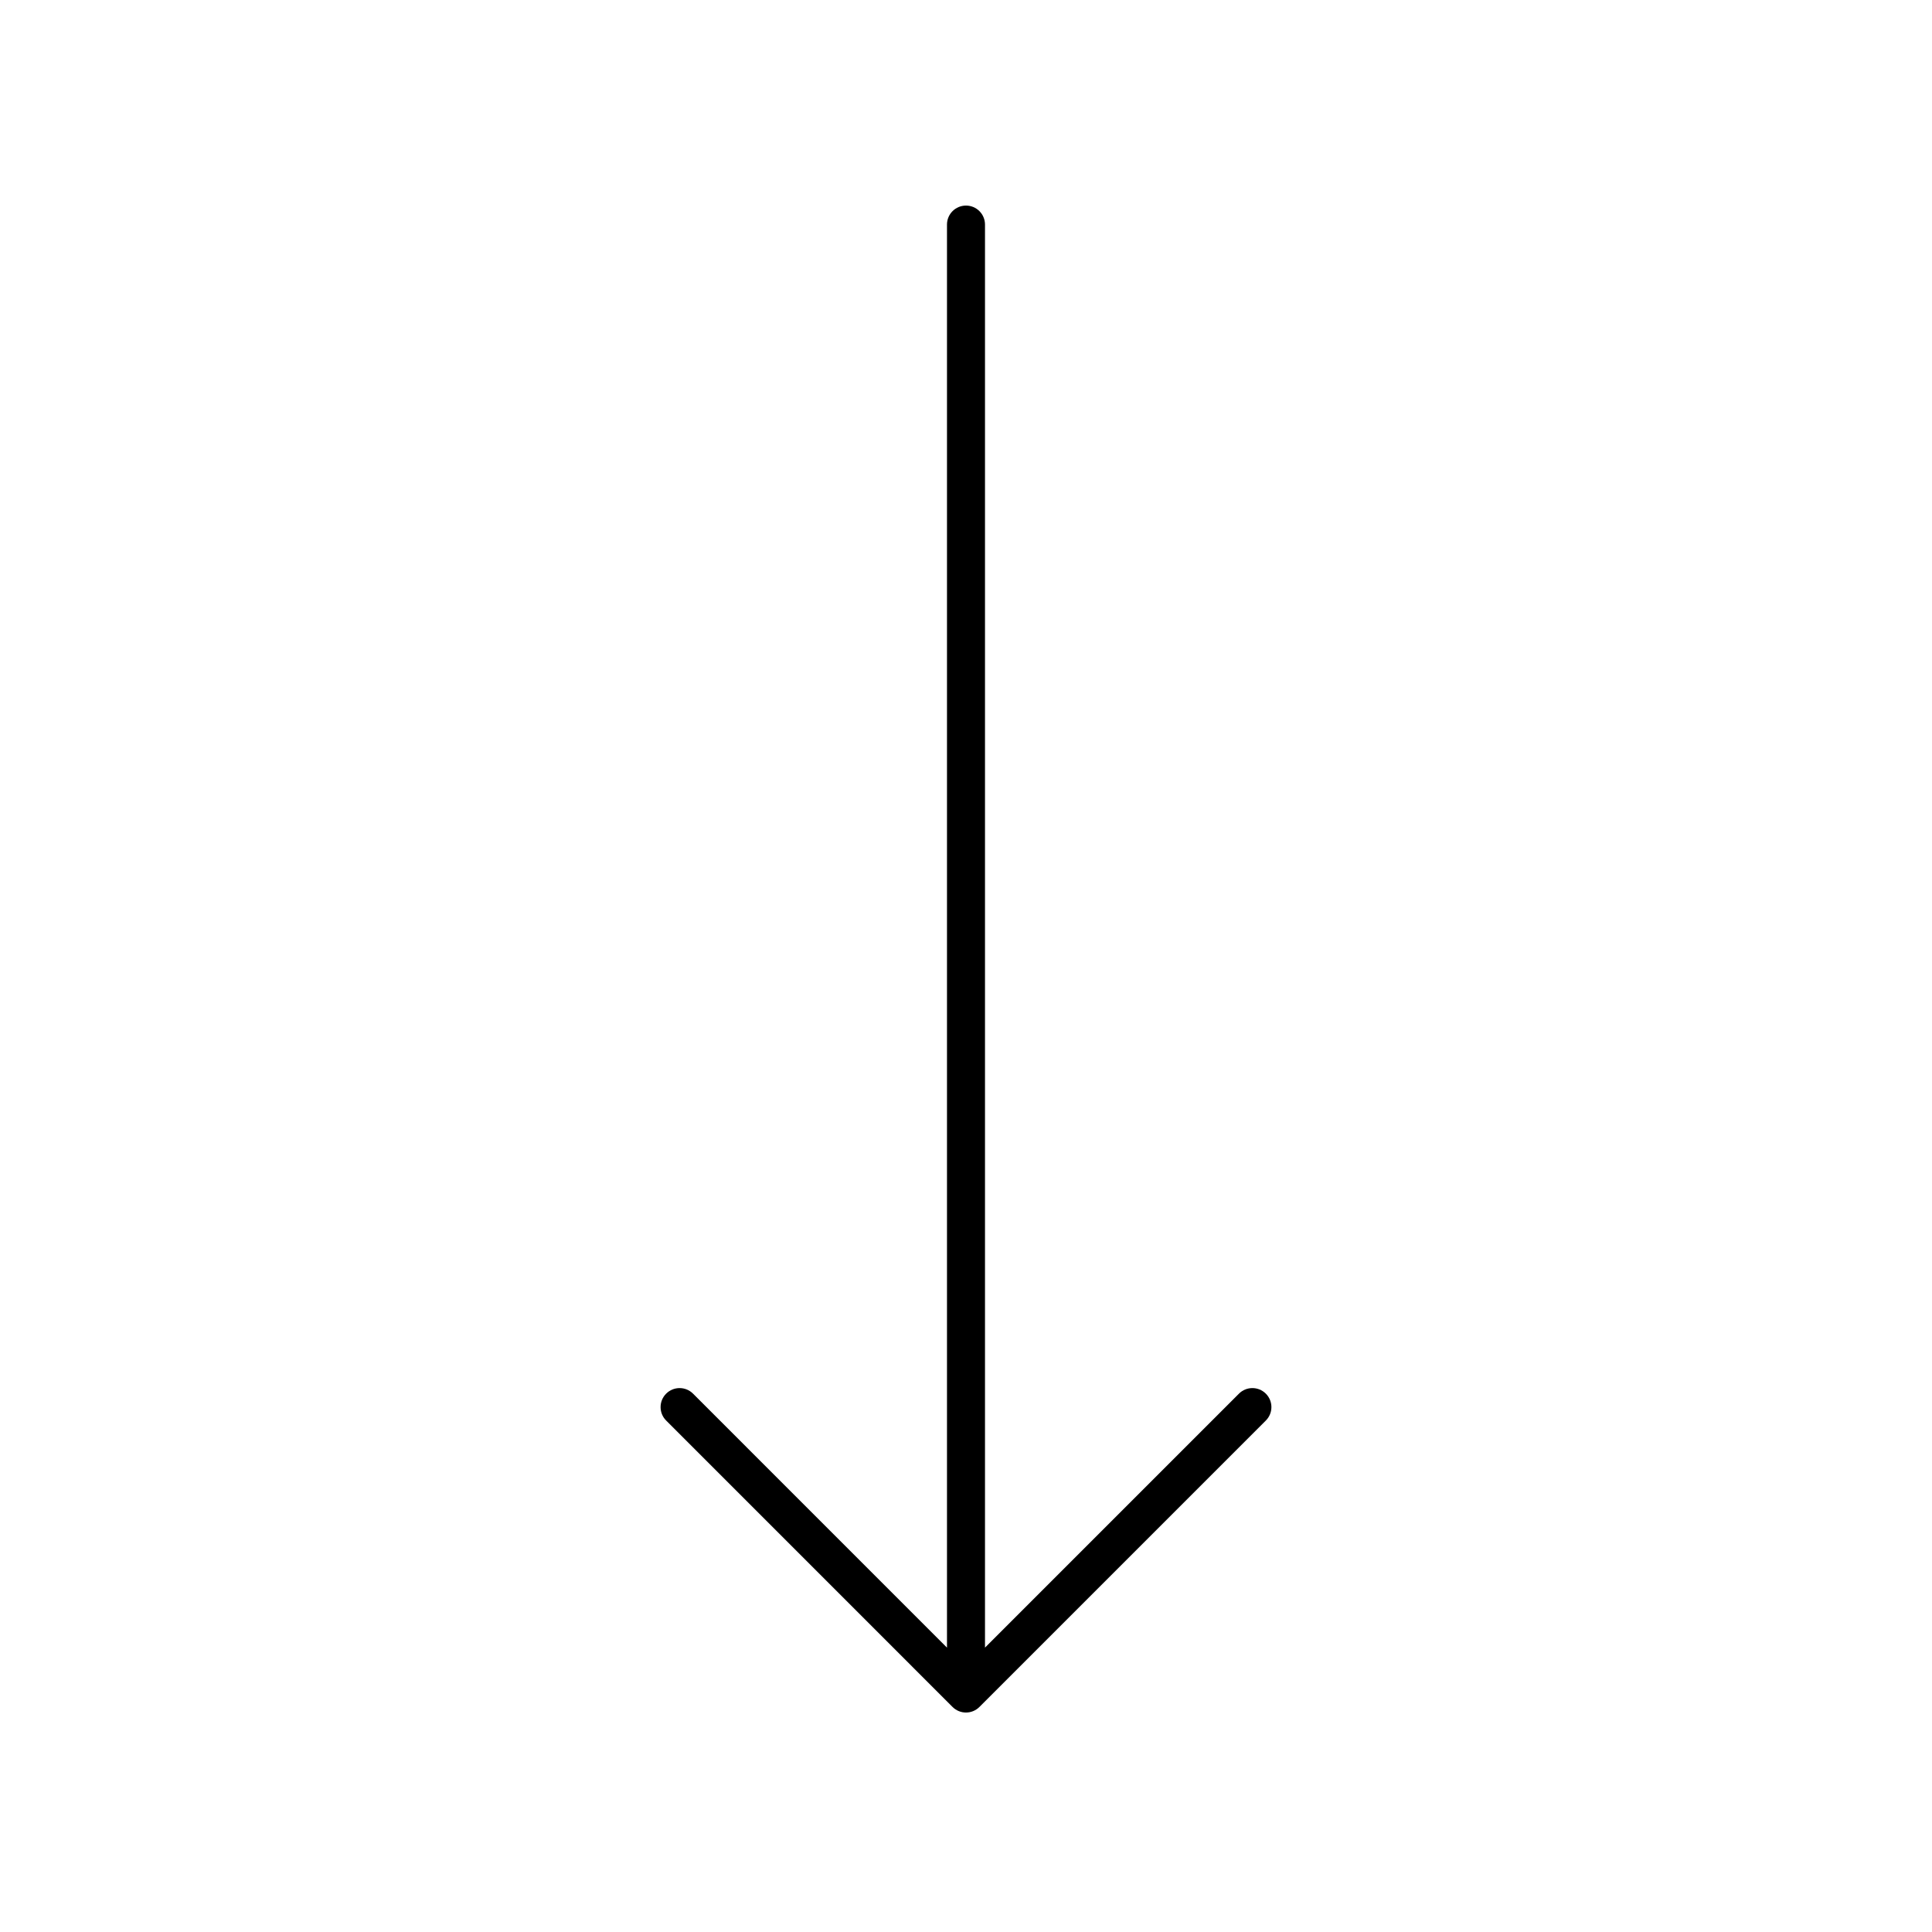 <?xml version="1.0" encoding="UTF-8"?>
<!-- Uploaded to: SVG Repo, www.svgrepo.com, Generator: SVG Repo Mixer Tools -->
<svg fill="#000000" width="800px" height="800px" version="1.1" viewBox="144 144 512 512" xmlns="http://www.w3.org/2000/svg">
 <path d="m400 198.48c-2.785 0-5.039 2.254-5.039 5.039v377.12l-67.297-67.305c-1.969-1.969-5.156-1.969-7.125 0s-1.969 5.156 0 7.125l75.895 75.902c0.945 0.945 2.223 1.477 3.562 1.477s2.617-0.531 3.562-1.477l75.902-75.902c1.969-1.969 1.969-5.156 0-7.125s-5.156-1.969-7.125 0l-67.301 67.301v-377.12c0-2.781-2.25-5.035-5.035-5.035z"/>
</svg>